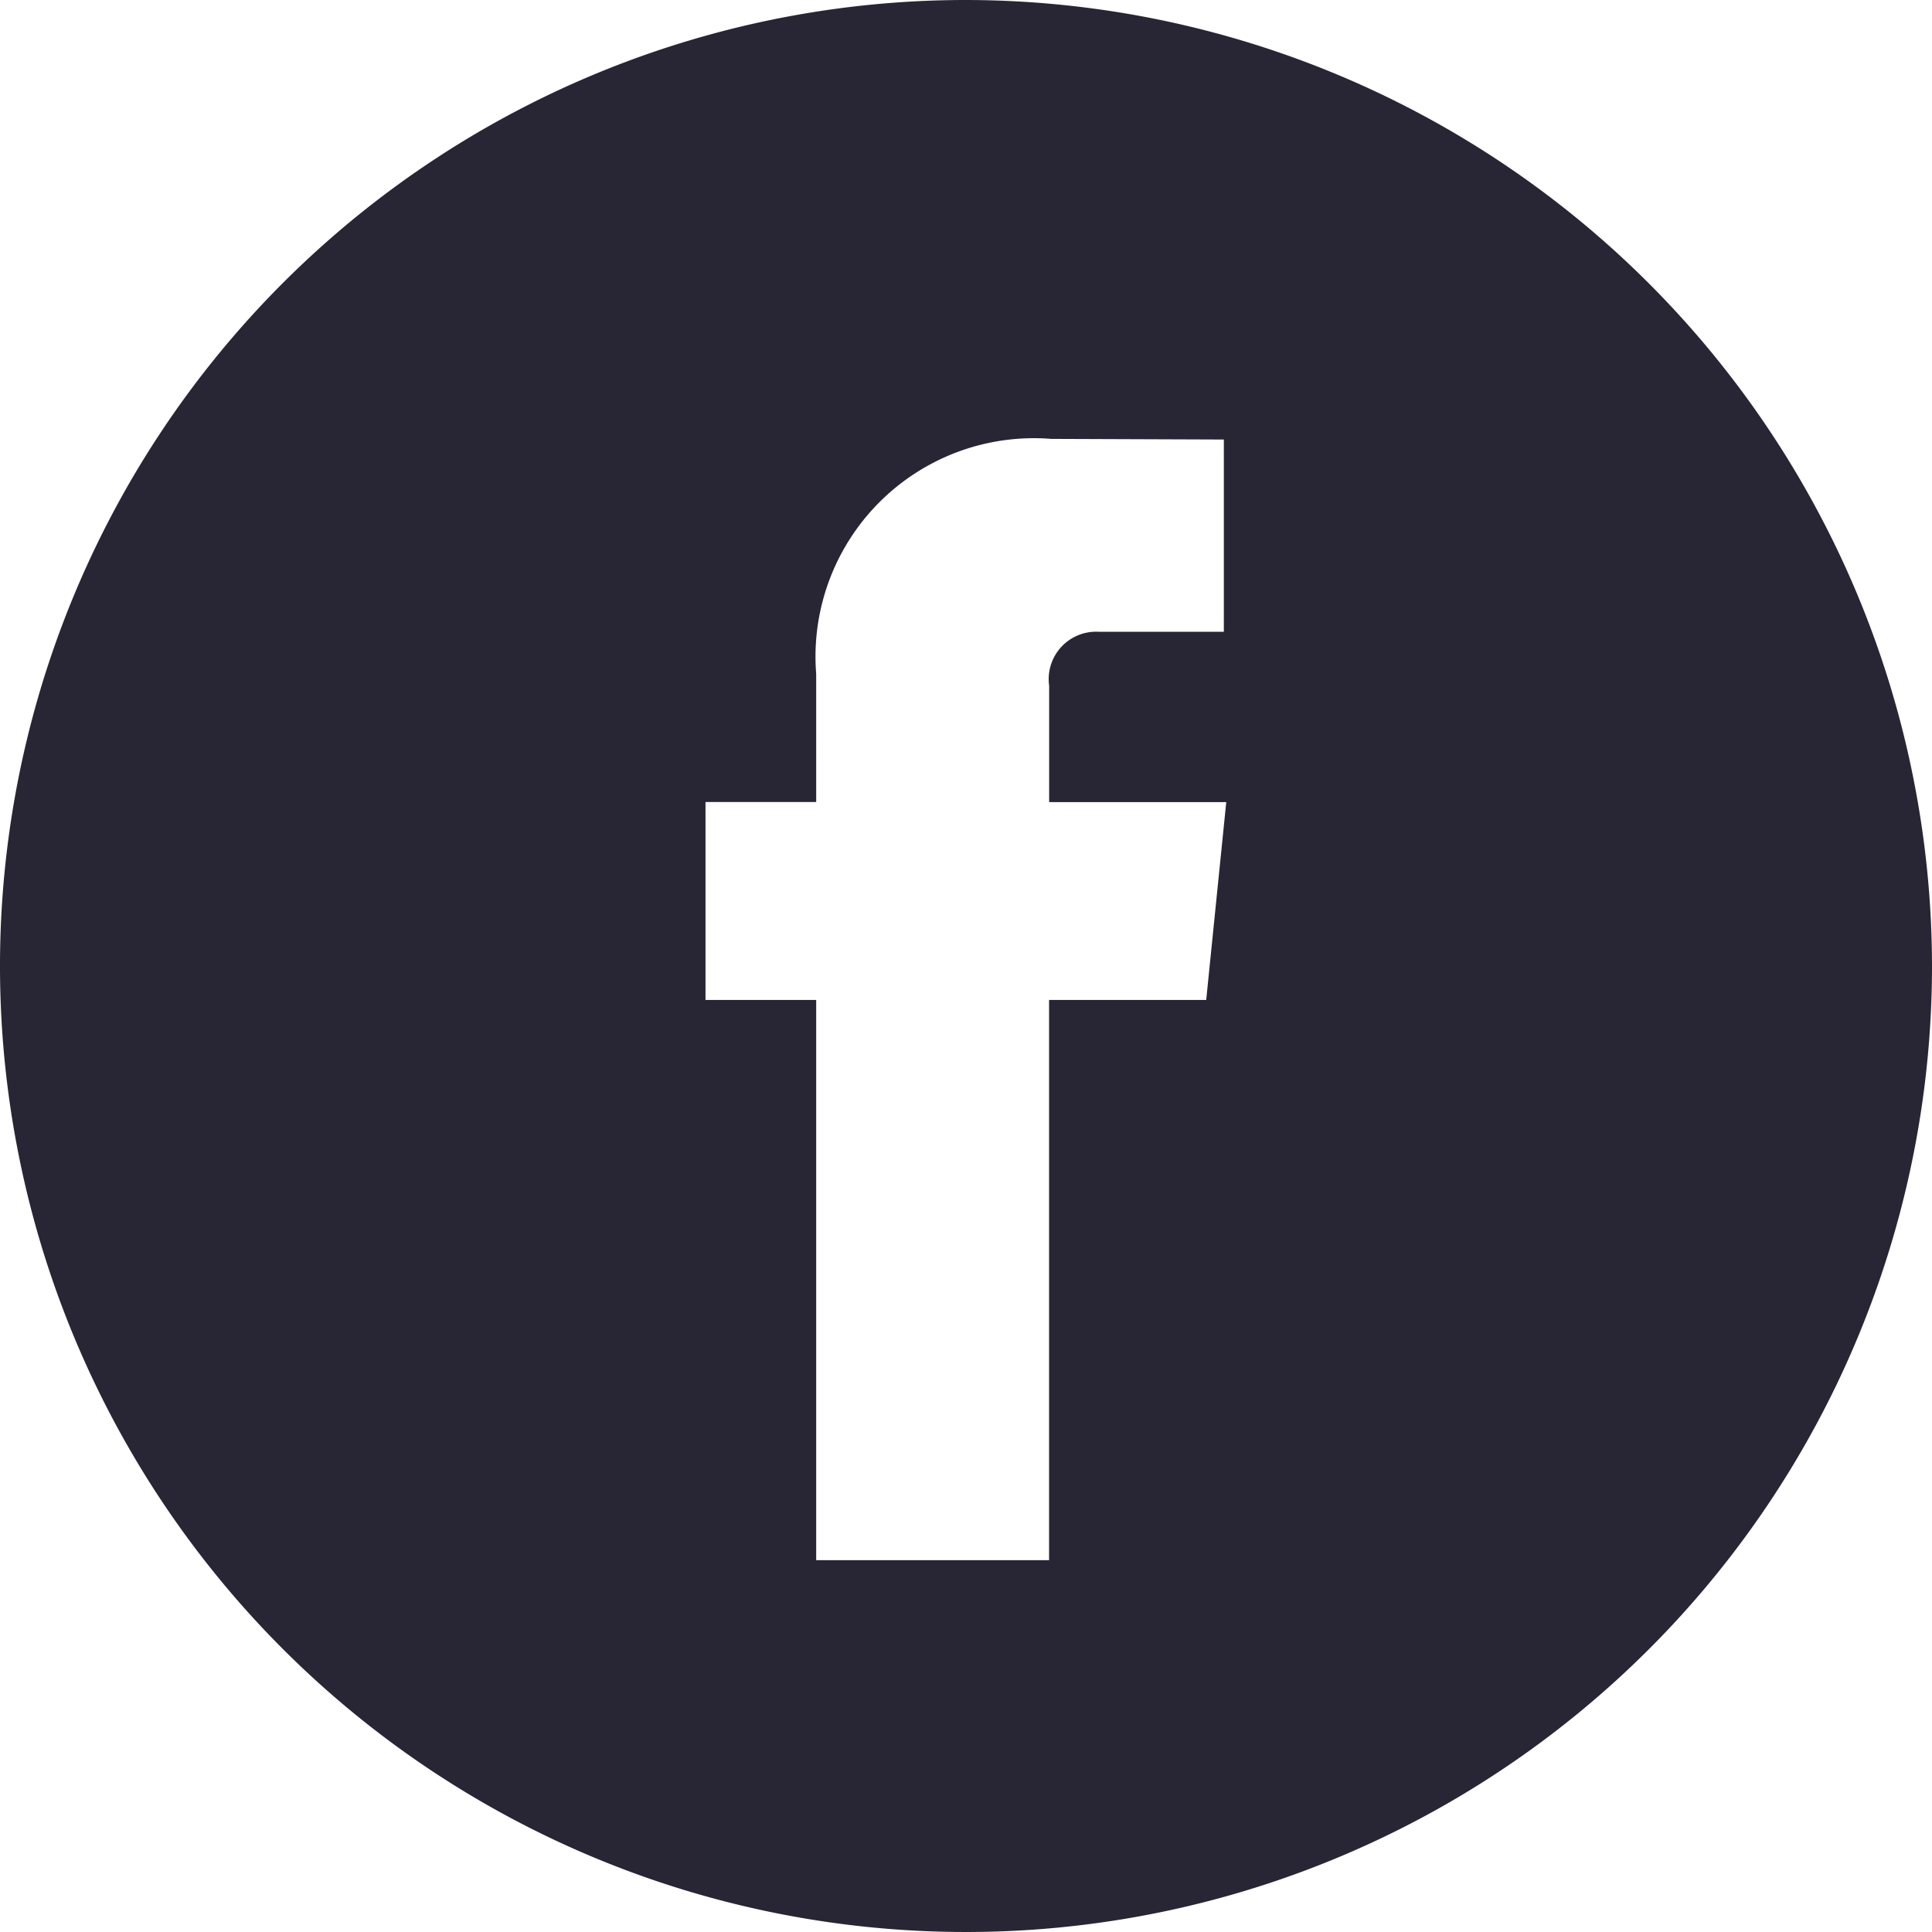 <svg id="Group_15554" data-name="Group 15554" xmlns="http://www.w3.org/2000/svg" width="24" height="24" viewBox="0 0 24 24">
  <path id="Path_112" data-name="Path 112" d="M12,0A12,12,0,1,0,24,12,12.014,12.014,0,0,0,12,0Zm2.984,12.422H13.032v6.959H10.139V12.422H8.764V9.963h1.375V8.372a2.713,2.713,0,0,1,2.92-2.92l2.144.008V7.848H13.646a.589.589,0,0,0-.613.67V9.964h2.2Z" fill="#282534"/>
</svg>
